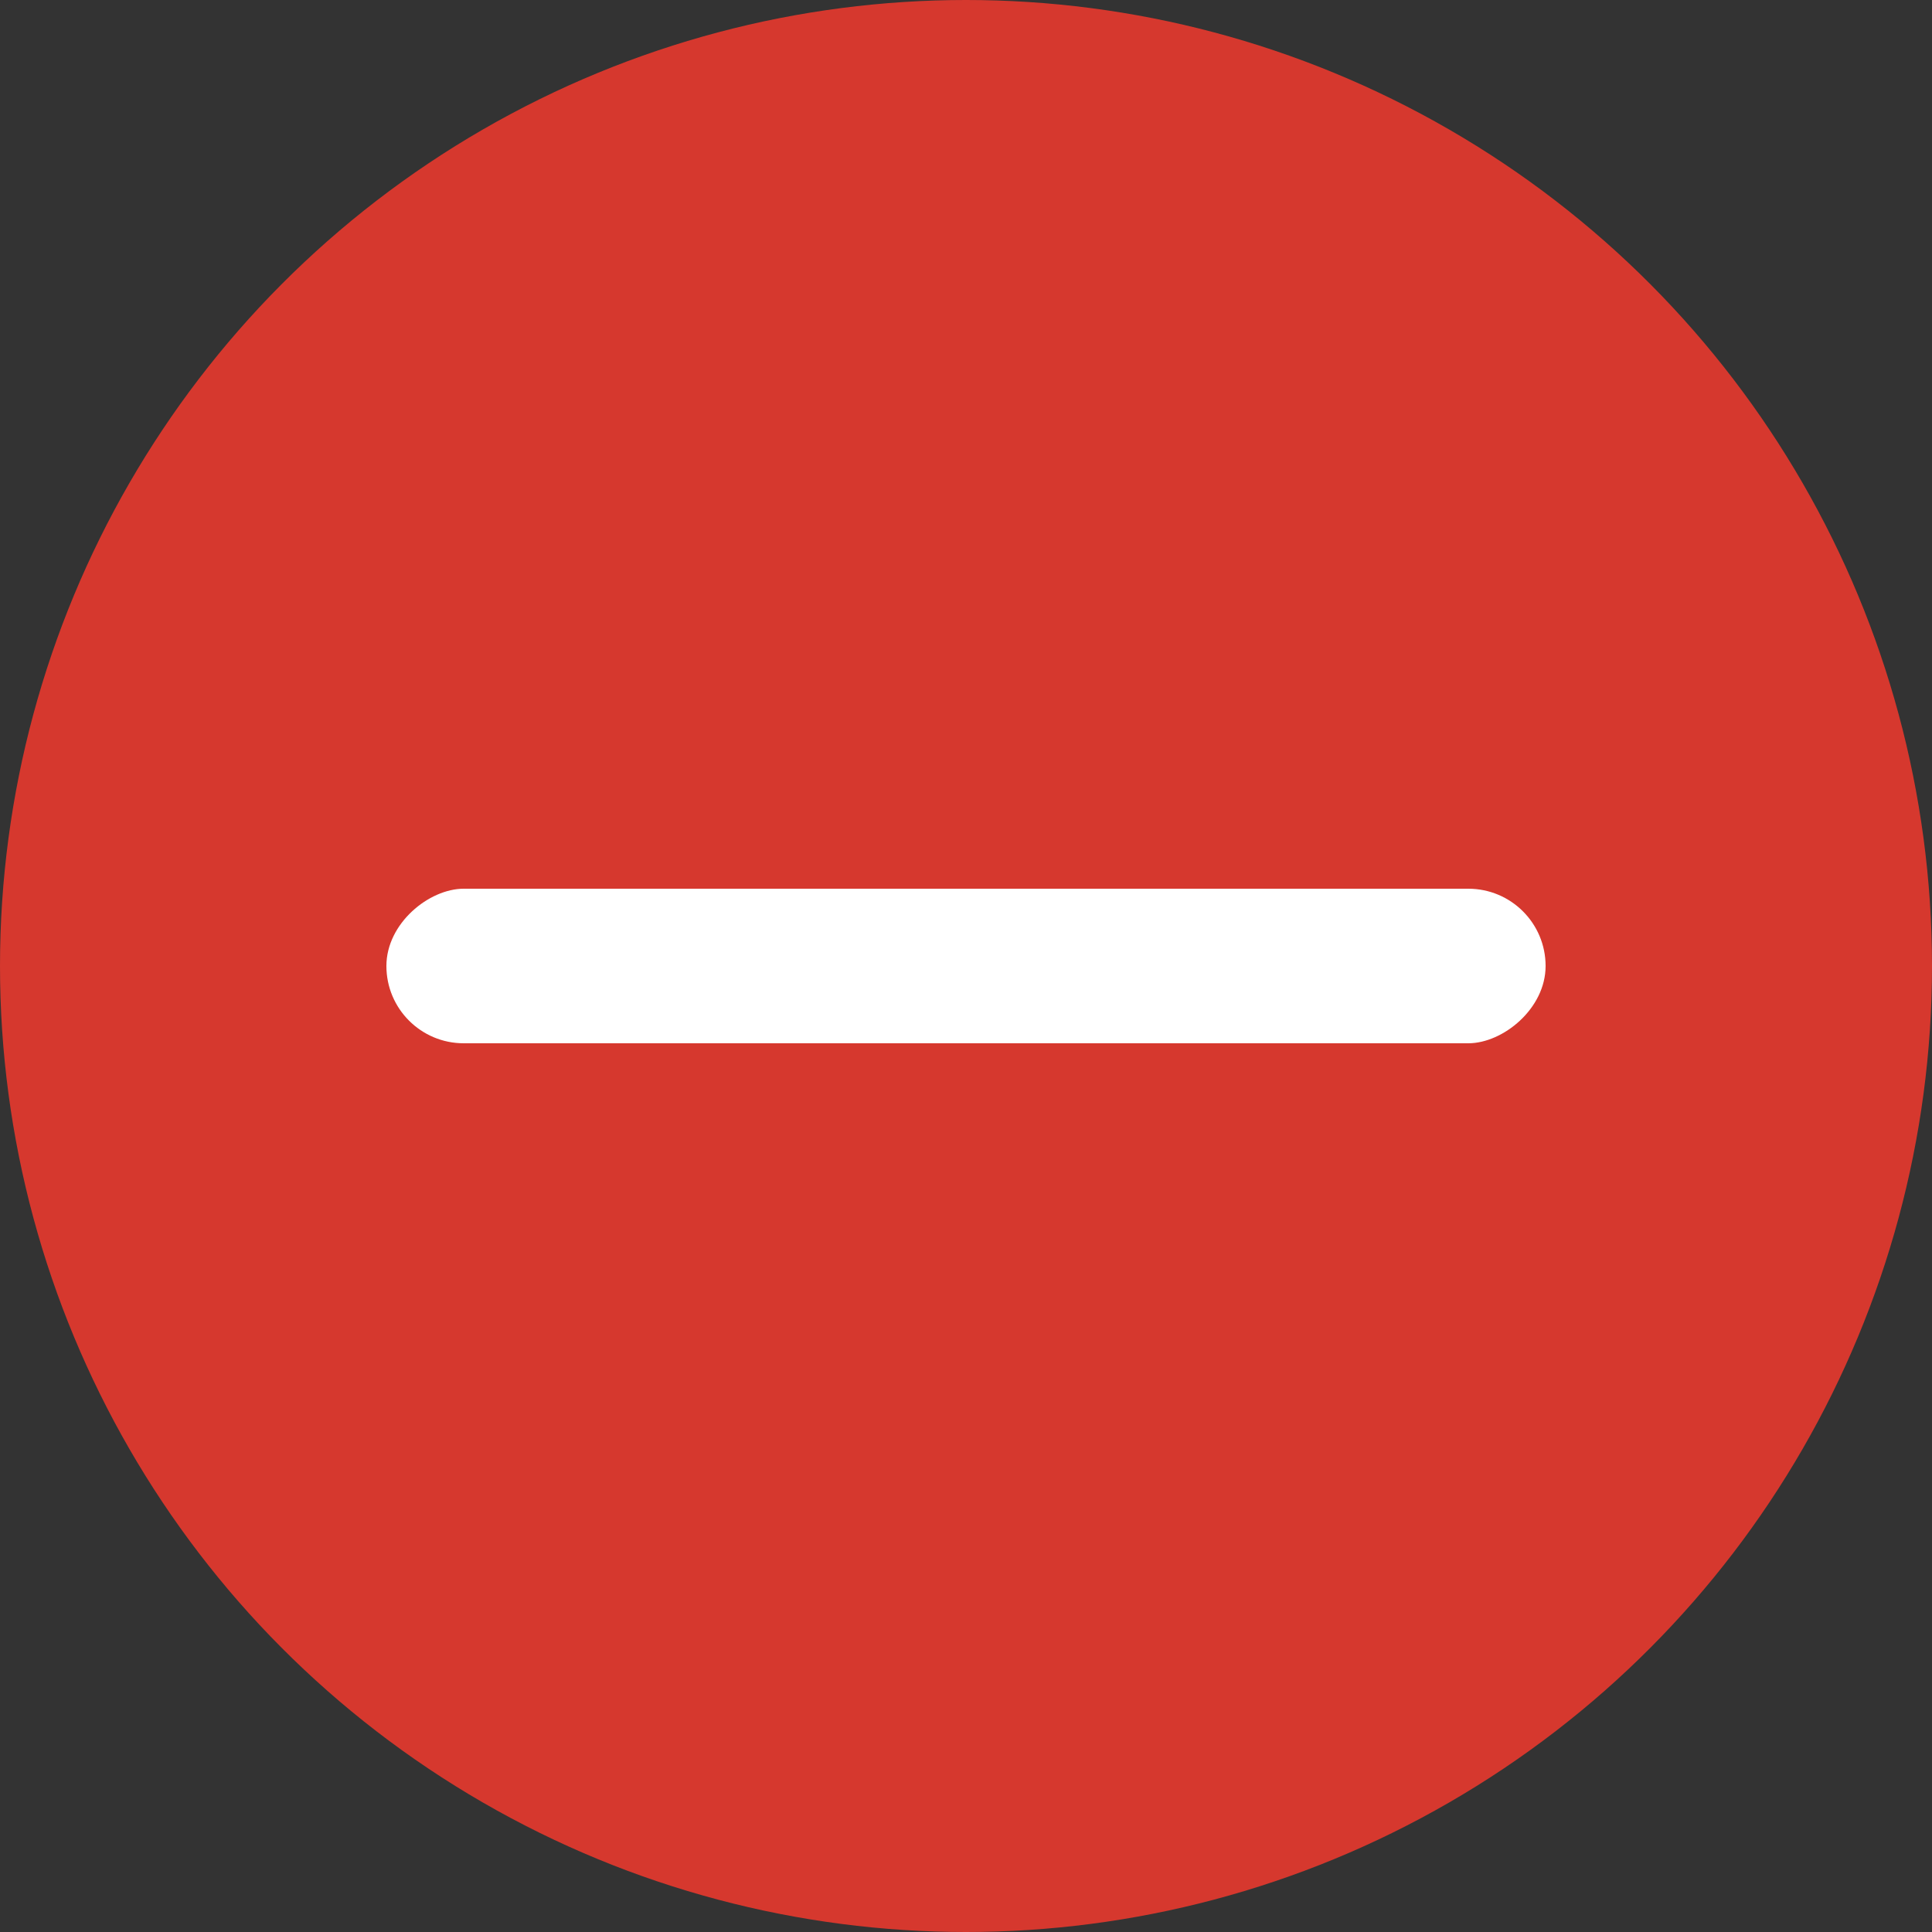 <?xml version="1.0" encoding="UTF-8"?> <svg xmlns="http://www.w3.org/2000/svg" width="50" height="50" viewBox="0 0 50 50" fill="none"><rect x="0" y="0" width="50" height="50" fill="#333333" stroke="none"/><circle cx="25" cy="25" r="25" fill="#D6382E"></circle><rect x="10" y="27" width="4" height="30" rx="2" transform="rotate(-90 10 27)" fill="white"></rect></svg> 